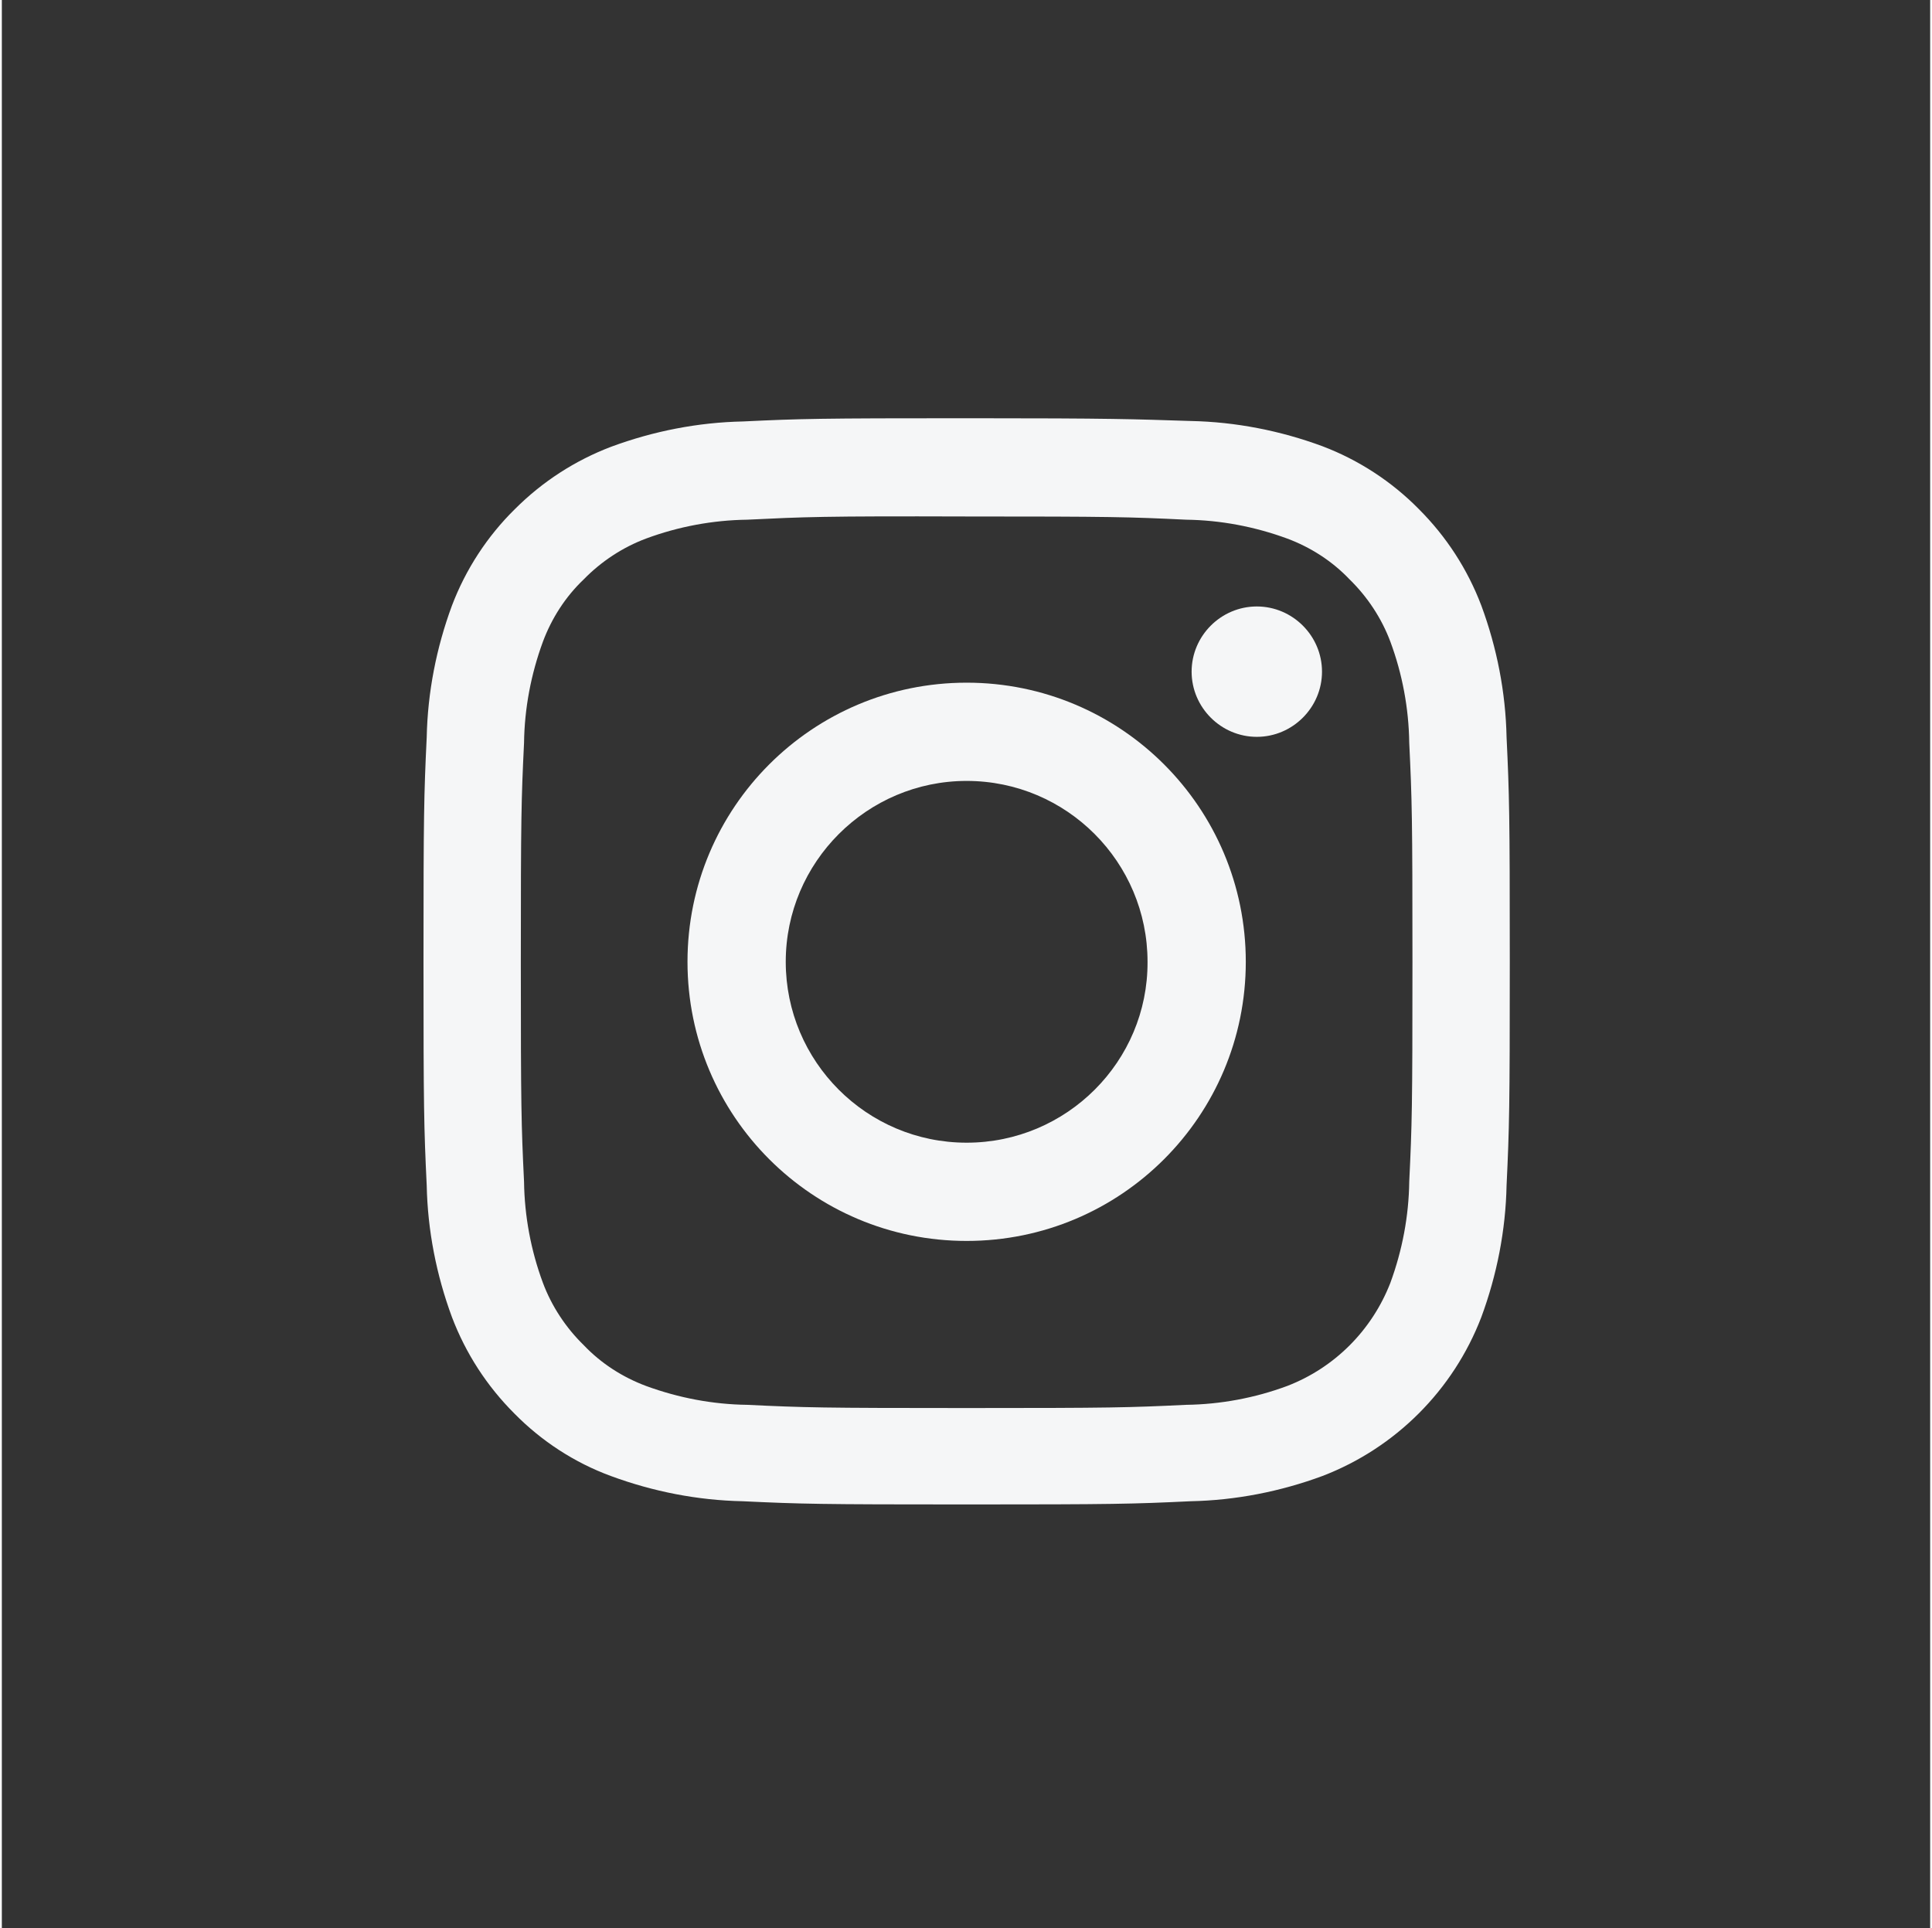 <?xml version="1.0" encoding="utf-8"?>
<!-- Generator: Adobe Illustrator 26.0.2, SVG Export Plug-In . SVG Version: 6.00 Build 0)  -->
<svg version="1.1" xmlns="http://www.w3.org/2000/svg" xmlns:xlink="http://www.w3.org/1999/xlink" width="21.08" height="21.04" viewBox="0 0 42 42">
<rect x="0" y="0" width="42" height="42" fill="#333333" stroke="none"/>
<style type="text/css">
	.st0{display:none;}
	.st1{display:inline;}
	.st2{fill:#A0A3A9;}
	.st3{fill:#f5f6f7;}
	.st4{clip-path:url(#SVGID_00000165205894751089306430000007895687881848560296_);}
	.st5{clip-path:url(#SVGID_00000043454471623959251540000003987465890854776198_);}
</style>
<g id="Instagram">
	<g id="Component_98_5" transform="translate(402.5 316.56)">
		
		<g id="Group_1099_00000127045022093651005840000006456825061099575702_" transform="translate(5.724 6)">
			<g>
				<defs>
					<rect id="SVGID_1_" x="-399.04" y="-313.45" width="23.67" height="23.67"/>
				</defs>
				<clipPath id="SVGID_00000013172145933240910470000016498901789416770751_">
					<use xlink:href="#SVGID_1_"  style="overflow:visible;"/>
				</clipPath>
				
					<g id="Mask_Group_1_00000076565639185062893580000014275337668819431090_" style="clip-path:url(#SVGID_00000013172145933240910470000016498901789416770751_);">
					<path id="Path_755_00000117647886488589606040000015429986278036086935_" class="st3" d="M-387.21-311.31
						c3.16,0,3.53,0.01,4.78,0.07c0.75,0.01,1.49,0.15,2.2,0.41c0.51,0.19,0.98,0.49,1.36,0.89c0.39,0.38,0.7,0.85,0.89,1.36
						c0.26,0.7,0.4,1.45,0.41,2.2c0.06,1.25,0.07,1.62,0.07,4.78c0,3.16-0.01,3.53-0.07,4.78c-0.01,0.75-0.15,1.49-0.41,2.2
						c-0.4,1.03-1.21,1.85-2.25,2.25c-0.7,0.26-1.45,0.4-2.2,0.41c-1.25,0.06-1.62,0.07-4.78,0.07c-3.16,0-3.53-0.01-4.78-0.07
						c-0.75-0.01-1.49-0.15-2.2-0.41c-0.51-0.19-0.98-0.49-1.36-0.89c-0.39-0.38-0.7-0.85-0.89-1.36c-0.26-0.7-0.4-1.45-0.41-2.2
						c-0.06-1.25-0.07-1.62-0.07-4.78s0.01-3.53,0.07-4.78c0.01-0.75,0.15-1.49,0.41-2.2c0.19-0.51,0.49-0.98,0.89-1.36
						c0.38-0.39,0.85-0.7,1.36-0.89c0.7-0.26,1.45-0.4,2.2-0.41C-390.74-311.3-390.36-311.32-387.21-311.31 M-387.2-313.45
						c-3.22,0-3.62,0.01-4.88,0.07c-0.98,0.02-1.95,0.21-2.87,0.55c-0.79,0.3-1.5,0.76-2.1,1.36c-0.6,0.59-1.07,1.31-1.37,2.1
						c-0.34,0.92-0.53,1.89-0.55,2.87c-0.06,1.26-0.07,1.67-0.07,4.88c0,3.21,0.01,3.62,0.07,4.88c0.02,0.98,0.21,1.95,0.55,2.87
						c0.3,0.79,0.76,1.5,1.36,2.1c0.59,0.6,1.31,1.07,2.1,1.36c0.92,0.34,1.89,0.53,2.87,0.55c1.27,0.06,1.67,0.07,4.88,0.07
						c3.21,0,3.62-0.01,4.88-0.07c0.98-0.02,1.95-0.21,2.87-0.55c1.59-0.61,2.85-1.87,3.46-3.46c0.34-0.92,0.53-1.89,0.55-2.87
						c0.06-1.27,0.07-1.67,0.07-4.88c0-3.21-0.01-3.62-0.07-4.88c-0.02-0.98-0.21-1.95-0.55-2.87c-0.3-0.79-0.76-1.5-1.36-2.1
						c-0.59-0.6-1.31-1.07-2.1-1.37c-0.92-0.34-1.89-0.53-2.87-0.55C-383.59-313.43-383.99-313.45-387.2-313.45"/>
					<path id="Path_756_00000015319727923967446520000017234849652531511208_" class="st3" d="M-387.21-307.69
						c-3.36,0-6.08,2.72-6.08,6.08c0,3.36,2.72,6.08,6.08,6.08c3.36,0,6.08-2.72,6.08-6.08l0,0
						C-381.13-304.97-383.85-307.69-387.21-307.69L-387.21-307.69 M-387.21-297.67c-2.18,0-3.94-1.77-3.94-3.94s1.77-3.94,3.94-3.94
						c2.18,0,3.94,1.77,3.94,3.94l0,0C-383.26-299.44-385.03-297.67-387.21-297.67L-387.21-297.67"/>
					<path id="Path_757_00000062871679131689657910000013316525646693956763_" class="st3" d="M-379.47-307.93
						c0,0.78-0.64,1.42-1.42,1.42s-1.42-0.64-1.42-1.42c0-0.78,0.64-1.42,1.42-1.42S-379.47-308.71-379.47-307.93L-379.47-307.93"/>
				</g>
			</g>
		</g>
	</g>
</g>
</svg>
